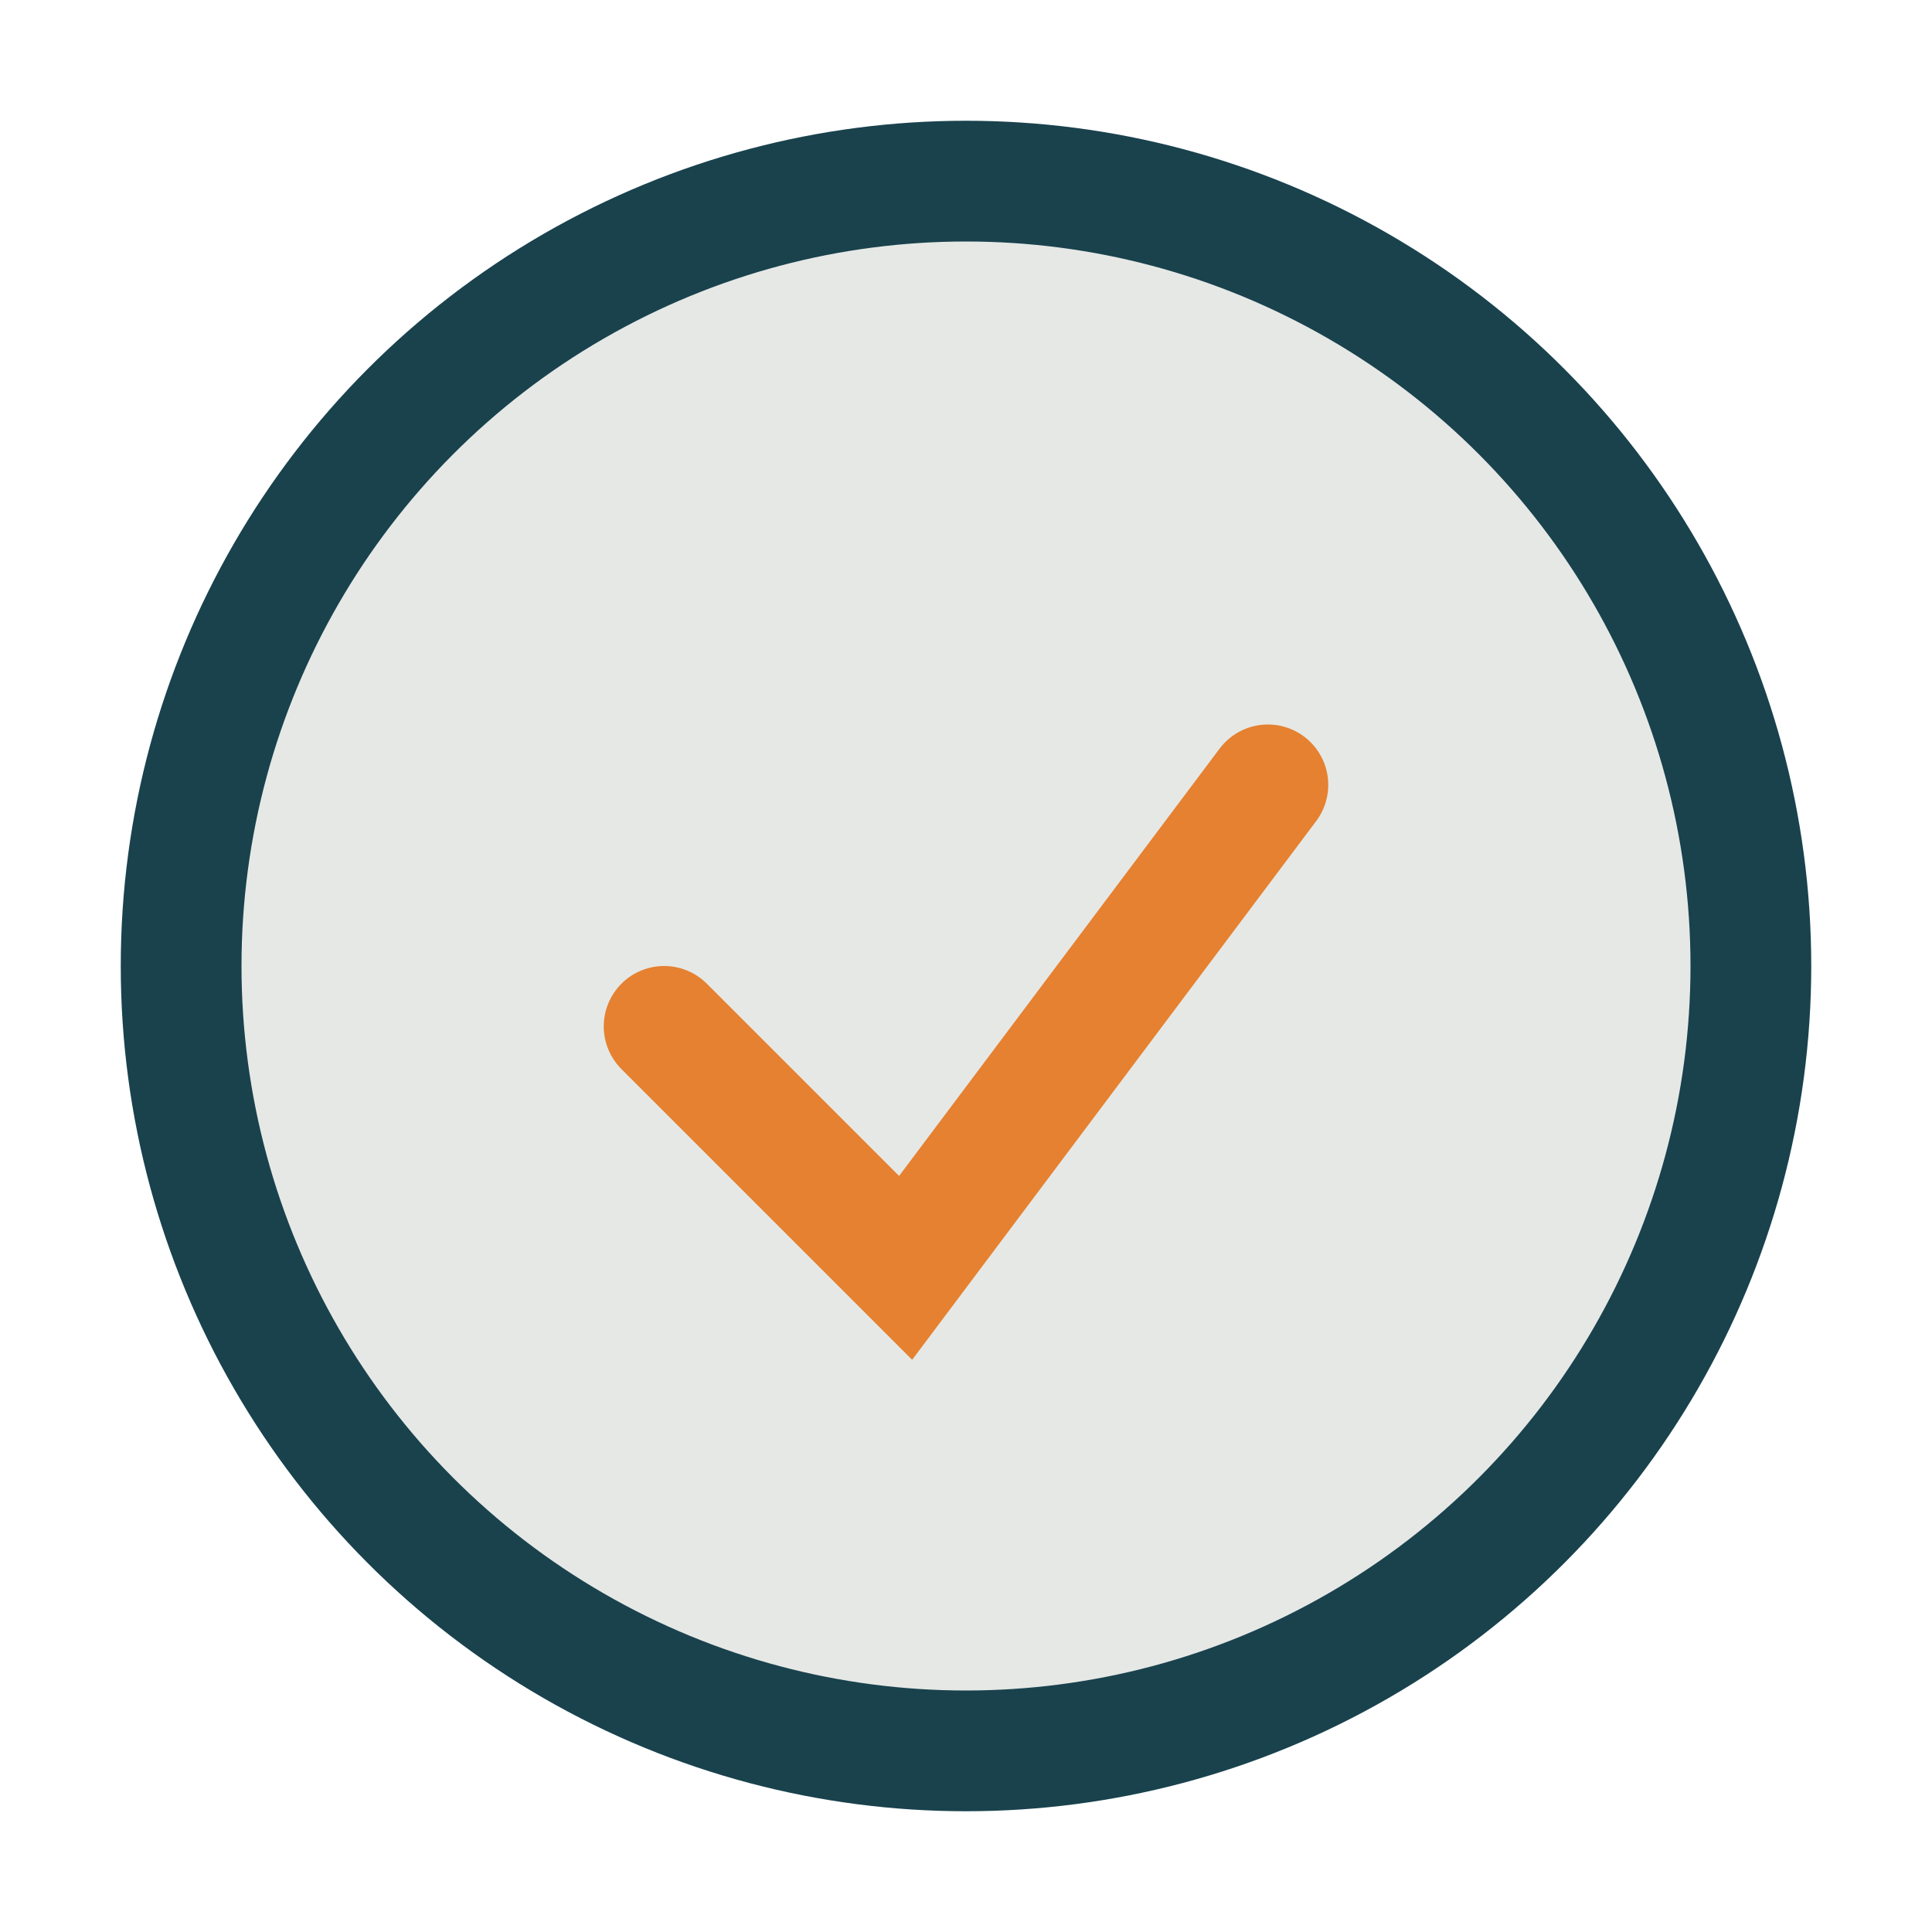 <?xml version="1.0" encoding="UTF-8"?>
<svg xmlns="http://www.w3.org/2000/svg" width="32" height="32" viewBox="0 0 32 32"><circle cx="16" cy="16" r="13" stroke="#19424D" stroke-width="2" fill="#E6E8E6"/><path d="M11 17l4 4 6-8" stroke="#E58130" stroke-width="2" fill="none" stroke-linecap="round"/></svg>